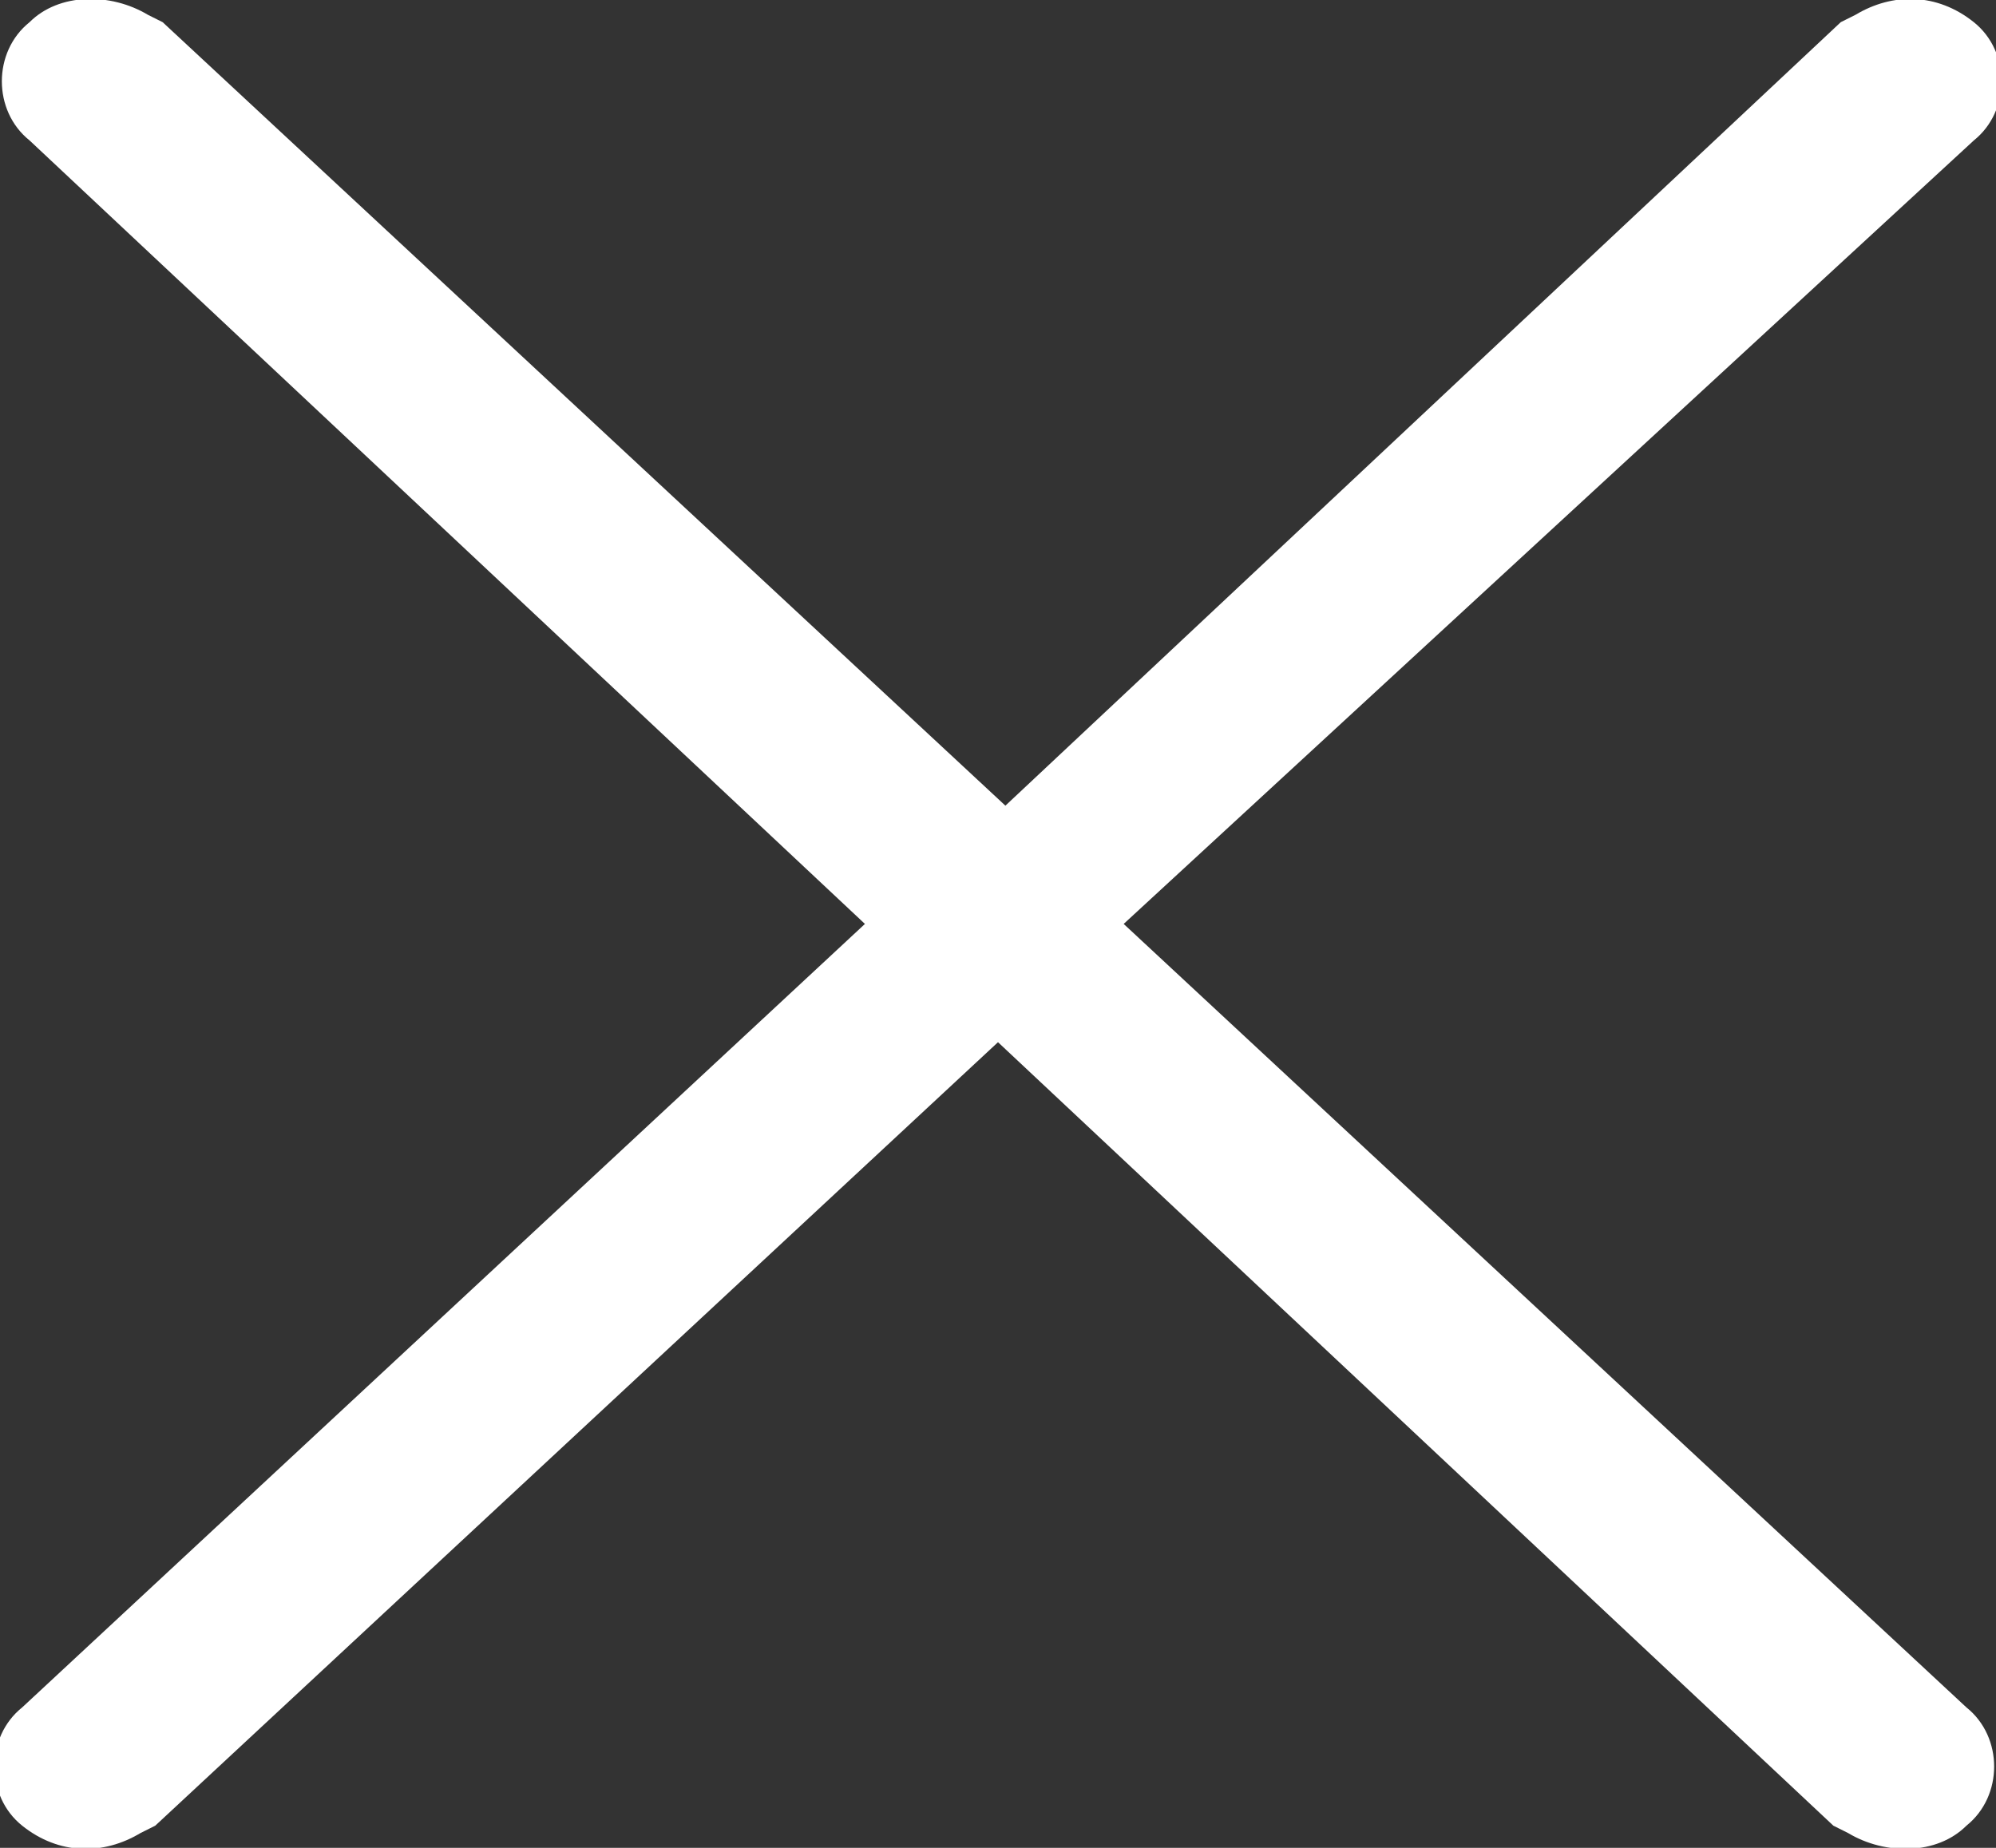 <?xml version="1.0" encoding="utf-8"?>
<!-- Generator: Adobe Illustrator 25.0.0, SVG Export Plug-In . SVG Version: 6.00 Build 0)  -->
<svg version="1.1" id="Layer_1" xmlns="http://www.w3.org/2000/svg" xmlns:xlink="http://www.w3.org/1999/xlink" x="0px" y="0px"
	 viewBox="0 0 27 25" style="enable-background:new 0 0 27 25;" xml:space="preserve">
<rect x="0" y="0" width="27" height="25" fill="#333333" stroke="none"/>
<style type="text/css">
	.st0{fill-rule:evenodd;clip-rule:evenodd;fill:#FFFFFF;}
</style>
<path id="Combined-Shape" class="st0" d="M25.1,0.2c0.5-0.3,1.1-0.3,1.6,0.1c0.5,0.4,0.5,1.2,0,1.6l0,0L15.2,12.5l11.4,10.6
	c0.5,0.4,0.5,1.2,0,1.6c-0.4,0.4-1.1,0.4-1.6,0.1l-0.2-0.1L13.5,14.1L2.1,24.7l-0.2,0.1c-0.5,0.3-1.1,0.3-1.6-0.1
	c-0.5-0.4-0.5-1.2,0-1.6l0,0l11.4-10.6L0.4,1.9c-0.5-0.4-0.5-1.2,0-1.6c0.4-0.4,1.1-0.4,1.6-0.1l0.2,0.1l11.4,10.6L24.9,0.3
	L25.1,0.2z"/>
</svg>

